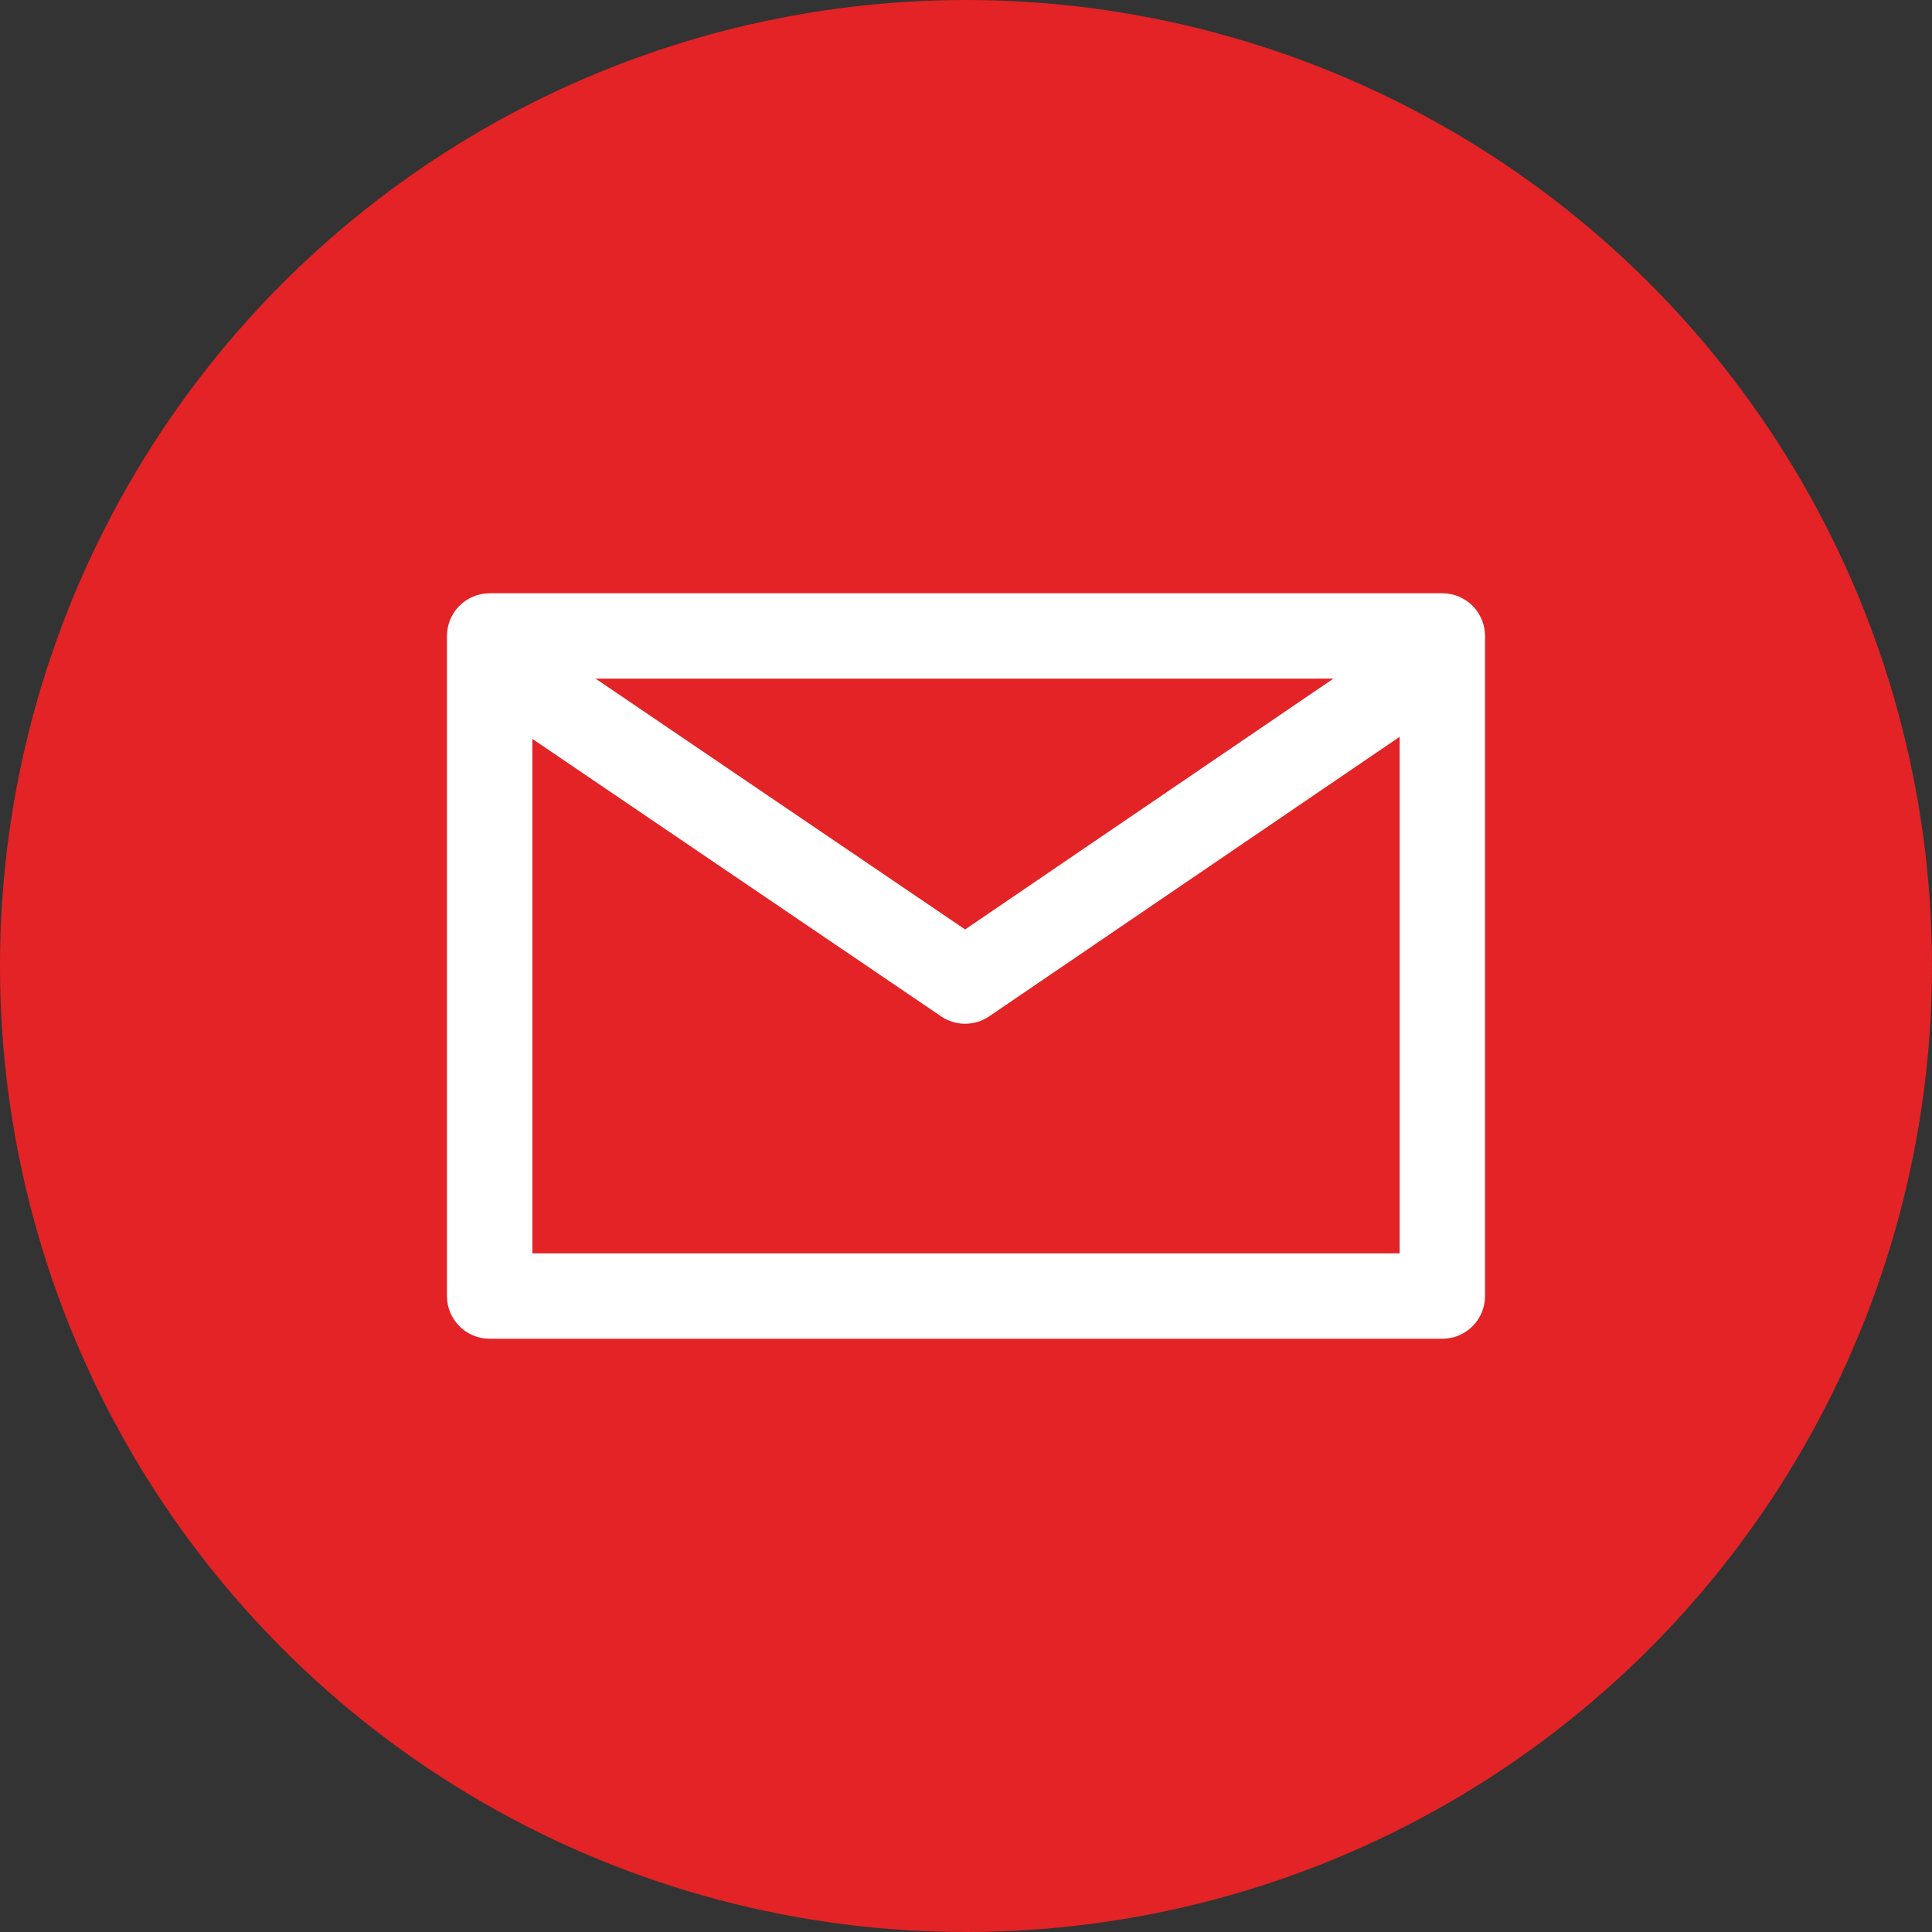 <?xml version="1.0" encoding="UTF-8"?><svg id="_レイヤー_2" xmlns="http://www.w3.org/2000/svg" width="70" height="70" viewBox="0 0 70 70"><rect x="0" y="0" width="70" height="70" fill="#333333" stroke="none"/><defs><style>.cls-1{fill:#e32325;}.cls-2{fill:#fff;stroke:#fff;stroke-miterlimit:10;stroke-width:.945px;}</style></defs><g id="_パーツ"><g><circle class="cls-1" cx="35" cy="35" r="35" transform="translate(-2.768 3.006) rotate(-4.731)"/><path class="cls-2" d="m52.259,21.968H17.741c-.593,0-1.074.481-1.074,1.074v23.917c0,.593.481,1.074,1.074,1.074h34.518c.593,0,1.074-.481,1.074-1.074v-23.917c0-.593-.481-1.074-1.074-1.074Zm-2.415,2.148l-14.876,10.131-14.926-10.131h29.802Zm-31.029,21.769v-20.006l15.551,10.556c.182.124.393.185.603.185.211,0,.422-.062.605-.186l15.611-10.632v20.083H18.815Z"/></g></g></svg>